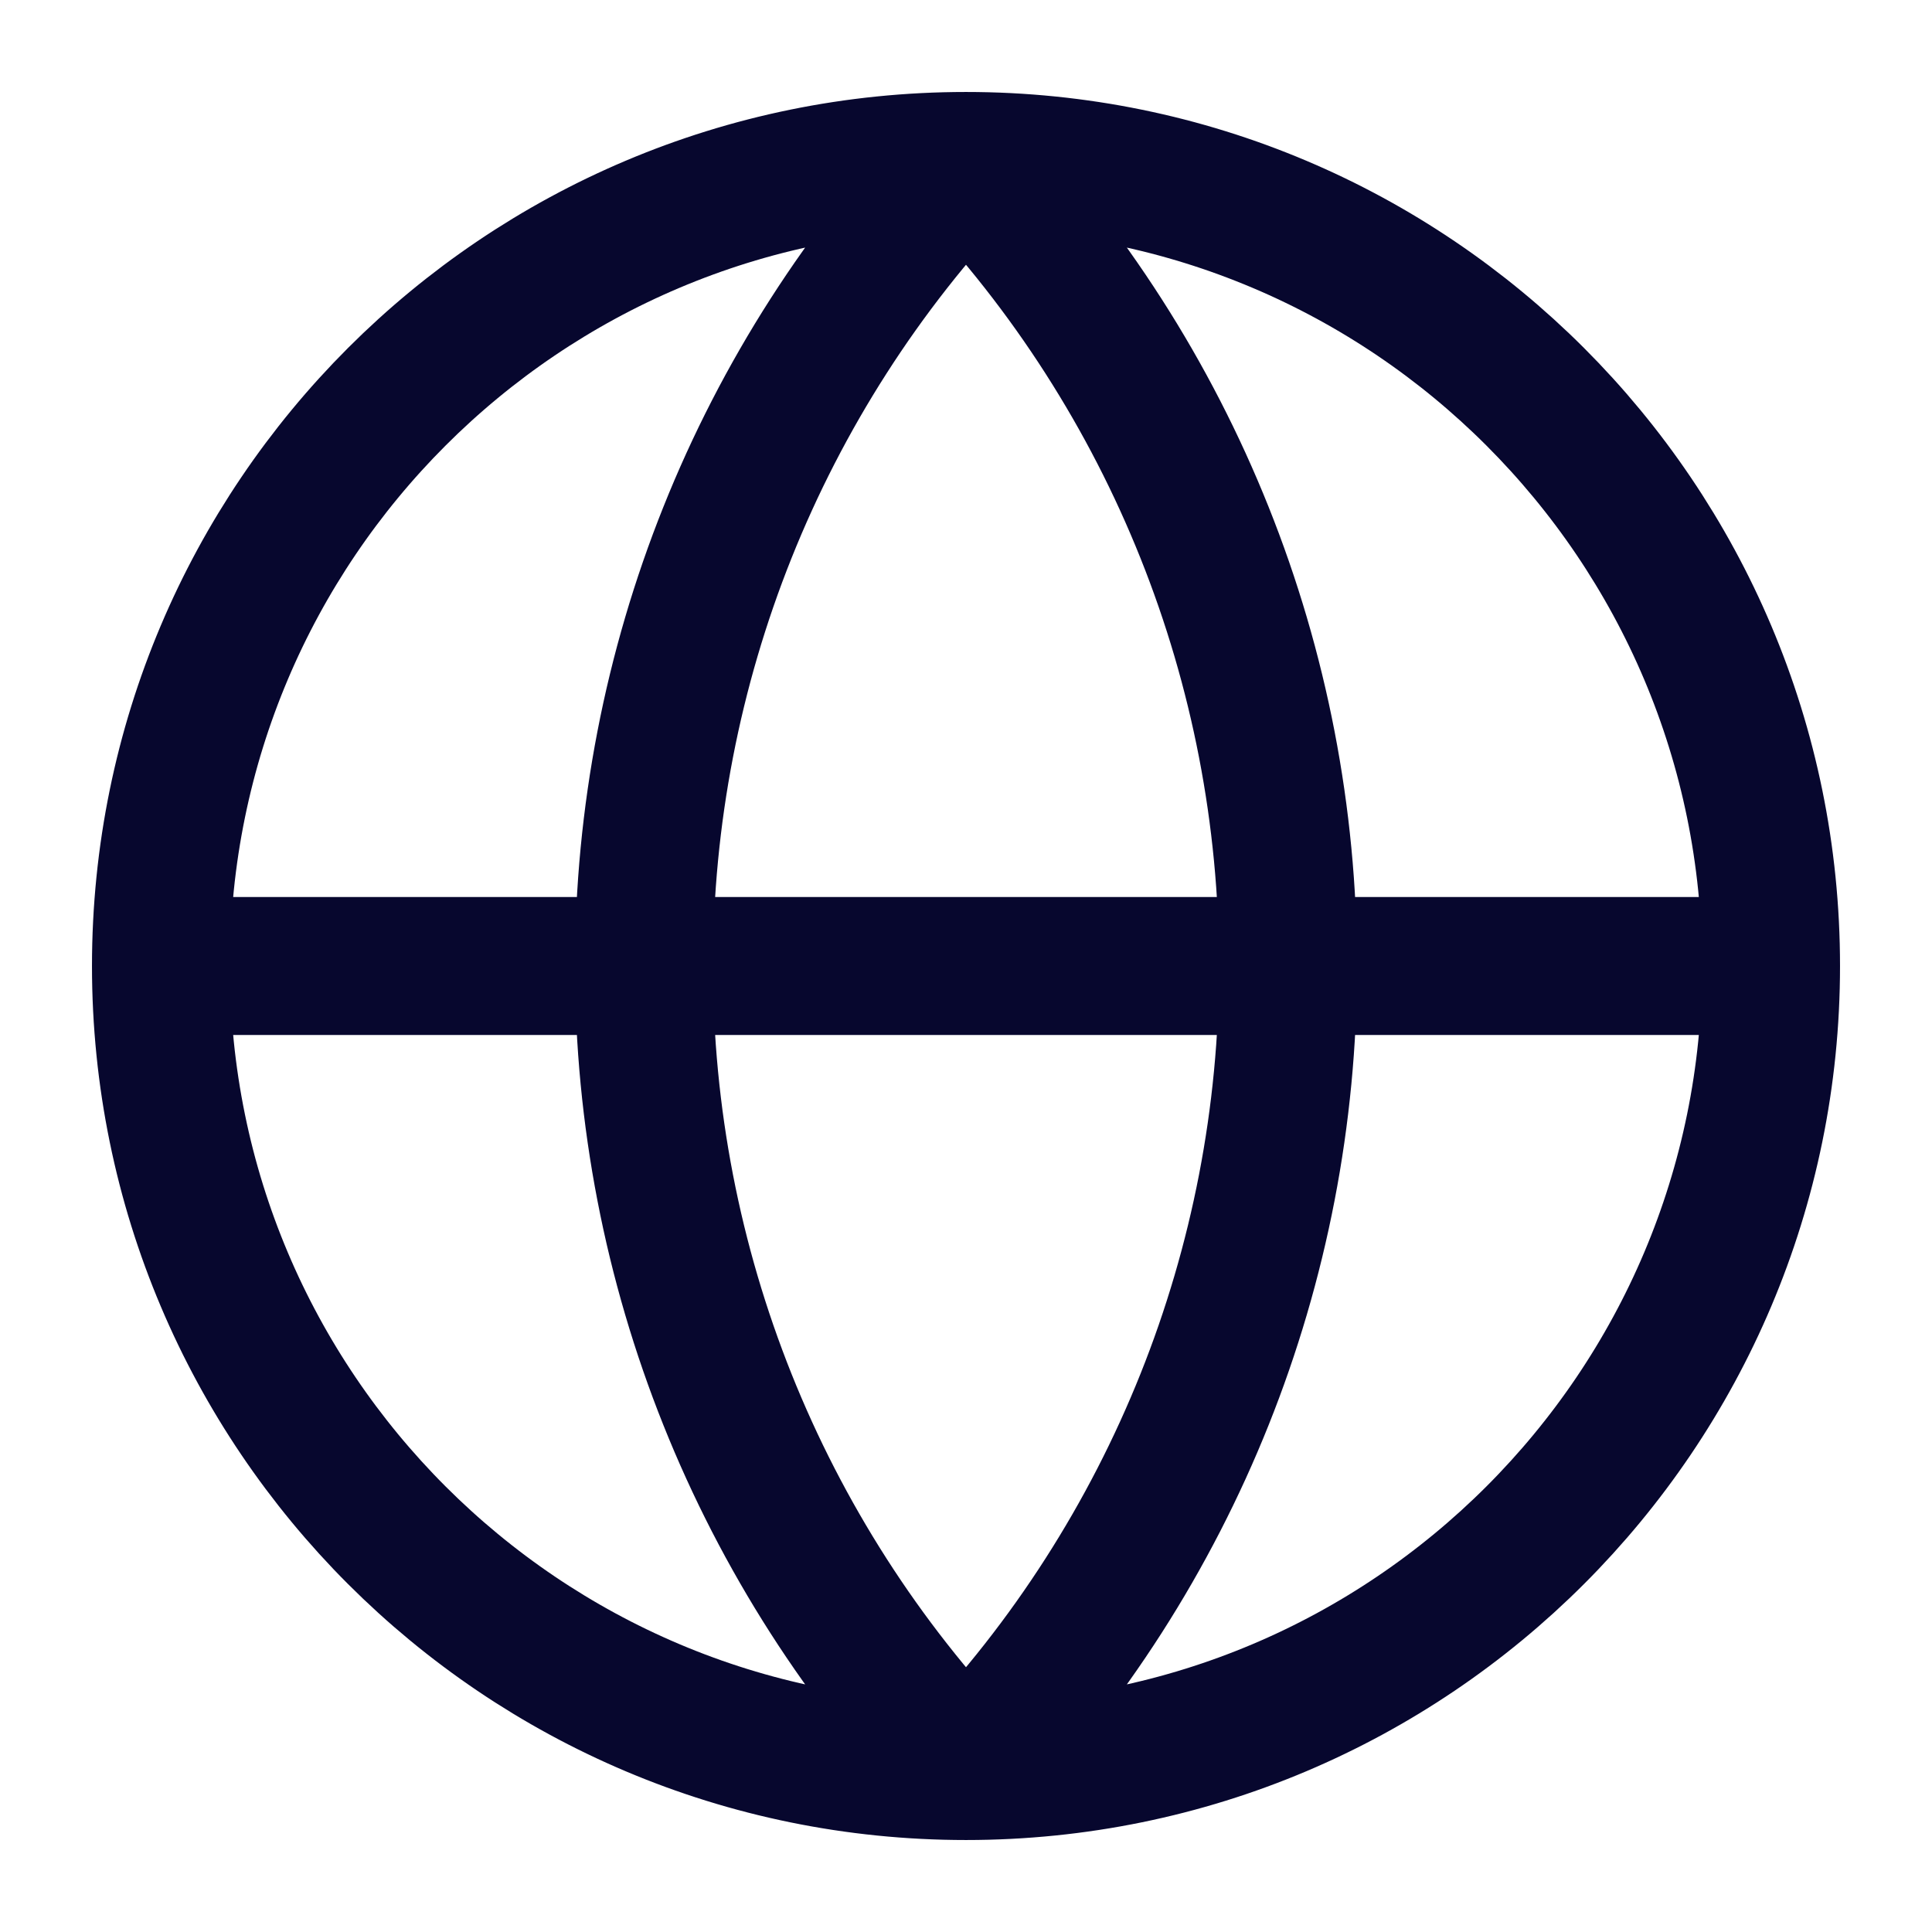 <svg width="28" height="28" viewBox="0 0 28 28" fill="none" xmlns="http://www.w3.org/2000/svg">
<path d="M25.667 14C25.667 20.443 20.443 25.667 14 25.667M25.667 14C25.667 7.557 20.443 2.333 14 2.333M25.667 14H2.333M14 25.667C7.557 25.667 2.333 20.443 2.333 14M14 25.667C11.004 22.521 9.333 18.344 9.333 14C9.333 9.656 11.004 5.479 14 2.333M14 25.667C16.996 22.521 18.667 18.344 18.667 14C18.667 9.656 16.996 5.479 14 2.333M2.333 14C2.333 7.557 7.557 2.333 14 2.333" stroke="#07072E" stroke-width="2" stroke-linecap="round" stroke-linejoin="round"/>
</svg>
